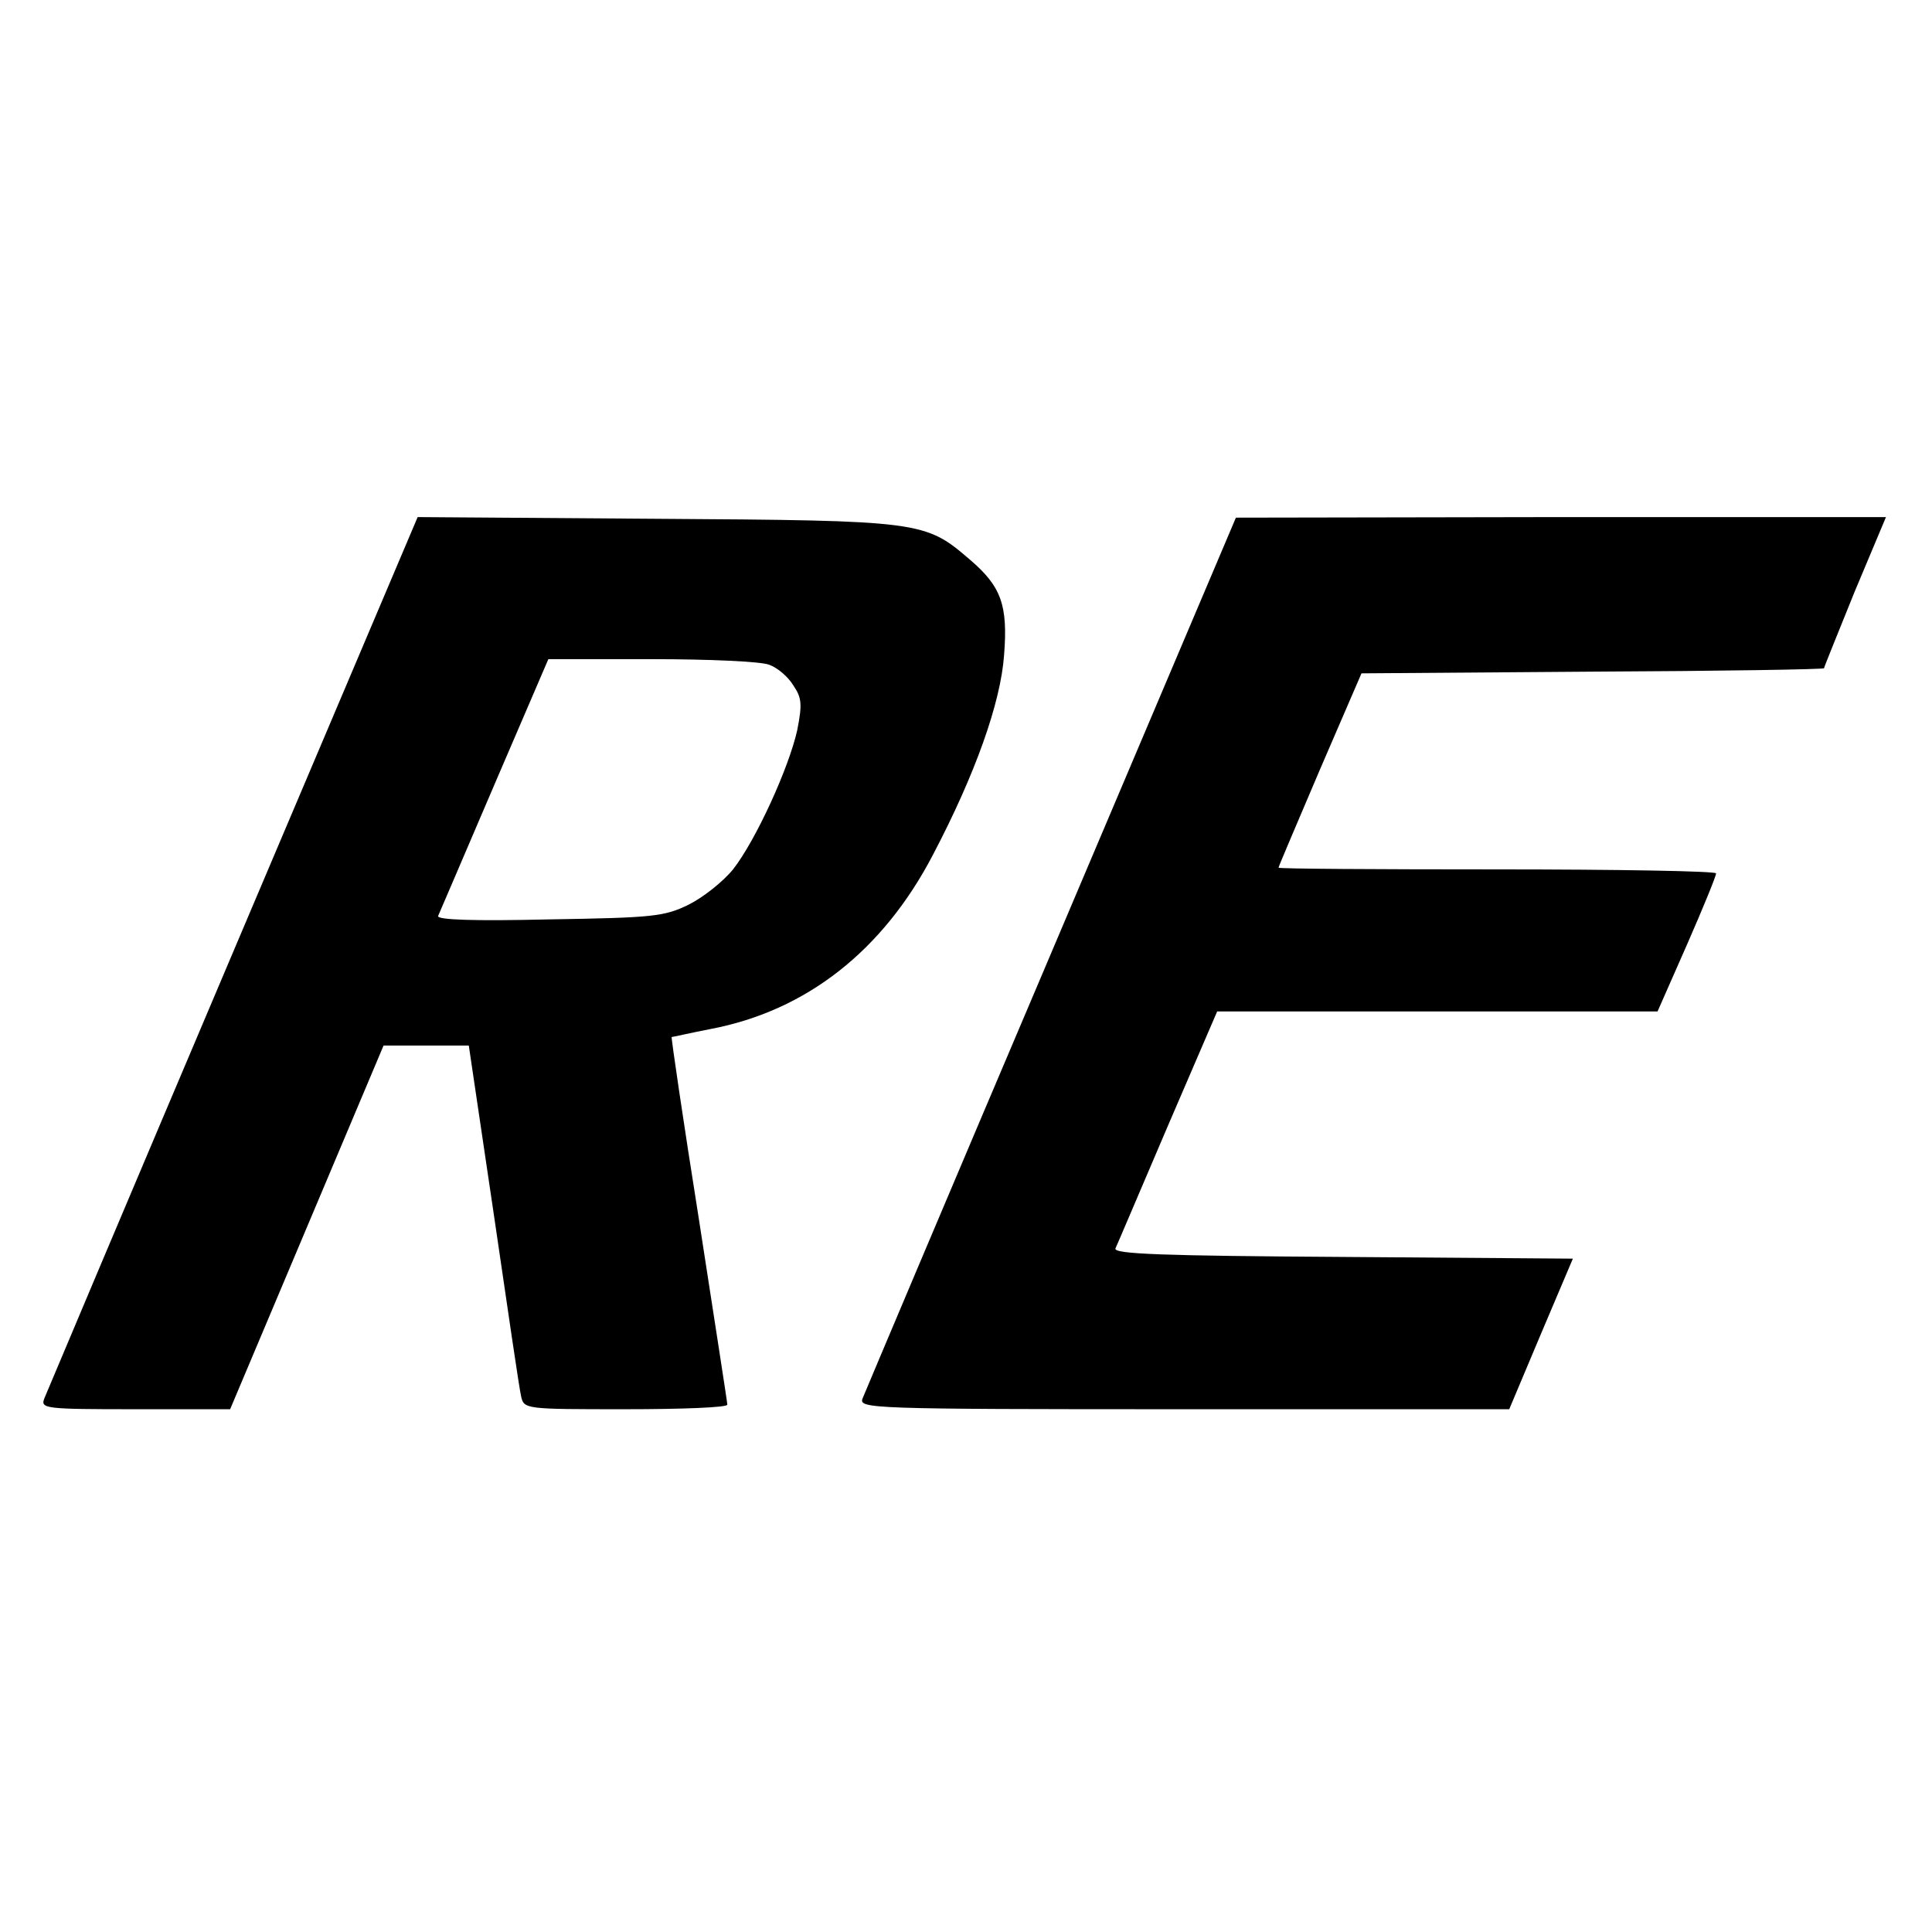 <?xml version="1.0" standalone="no"?>
<!DOCTYPE svg PUBLIC "-//W3C//DTD SVG 20010904//EN"
 "http://www.w3.org/TR/2001/REC-SVG-20010904/DTD/svg10.dtd">
<svg version="1.0" xmlns="http://www.w3.org/2000/svg"
 width="340pt" height="340pt" viewBox="0 0 340 340"
 preserveAspectRatio="xMidYMid meet">
<g transform="translate(0,340) scale(0.1,-0.1)"
fill="#000000" stroke="none">
<path d="M410 1724 c-179 -422 -328 -775 -332 -785 -7 -18 1 -19 160 -19 l167
0 135 320 135 320 75 0 75 0 44 -297 c24 -164 45 -308 48 -320 5 -23 7 -23
184 -23 98 0 179 3 179 8 0 4 -23 151 -50 326 -28 176 -49 320 -48 321 2 0 32
7 68 14 169 32 304 138 392 307 74 141 119 267 125 351 7 88 -5 121 -60 168
-79 68 -85 69 -552 72 l-420 3 -325 -766z m944 506 c14 -5 33 -21 42 -36 15
-22 16 -33 7 -79 -15 -67 -73 -194 -113 -245 -17 -21 -52 -49 -78 -62 -43 -21
-62 -23 -246 -26 -130 -3 -197 -1 -195 6 2 5 47 109 99 231 l95 221 182 0
c100 0 193 -4 207 -10z"/>
<path d="M1850 1723 c-179 -421 -328 -774 -332 -784 -7 -18 11 -19 565 -19
l573 0 56 133 56 132 -405 3 c-317 2 -404 5 -400 15 3 6 44 103 92 215 l87
202 388 0 387 0 52 118 c28 64 51 120 51 125 0 4 -173 7 -385 7 -212 0 -385 1
-385 3 0 2 33 79 73 173 l73 169 407 3 c224 1 407 4 407 6 0 2 25 63 54 135
l55 131 -572 0 -572 -1 -325 -766z"/>
</g>
</svg>

